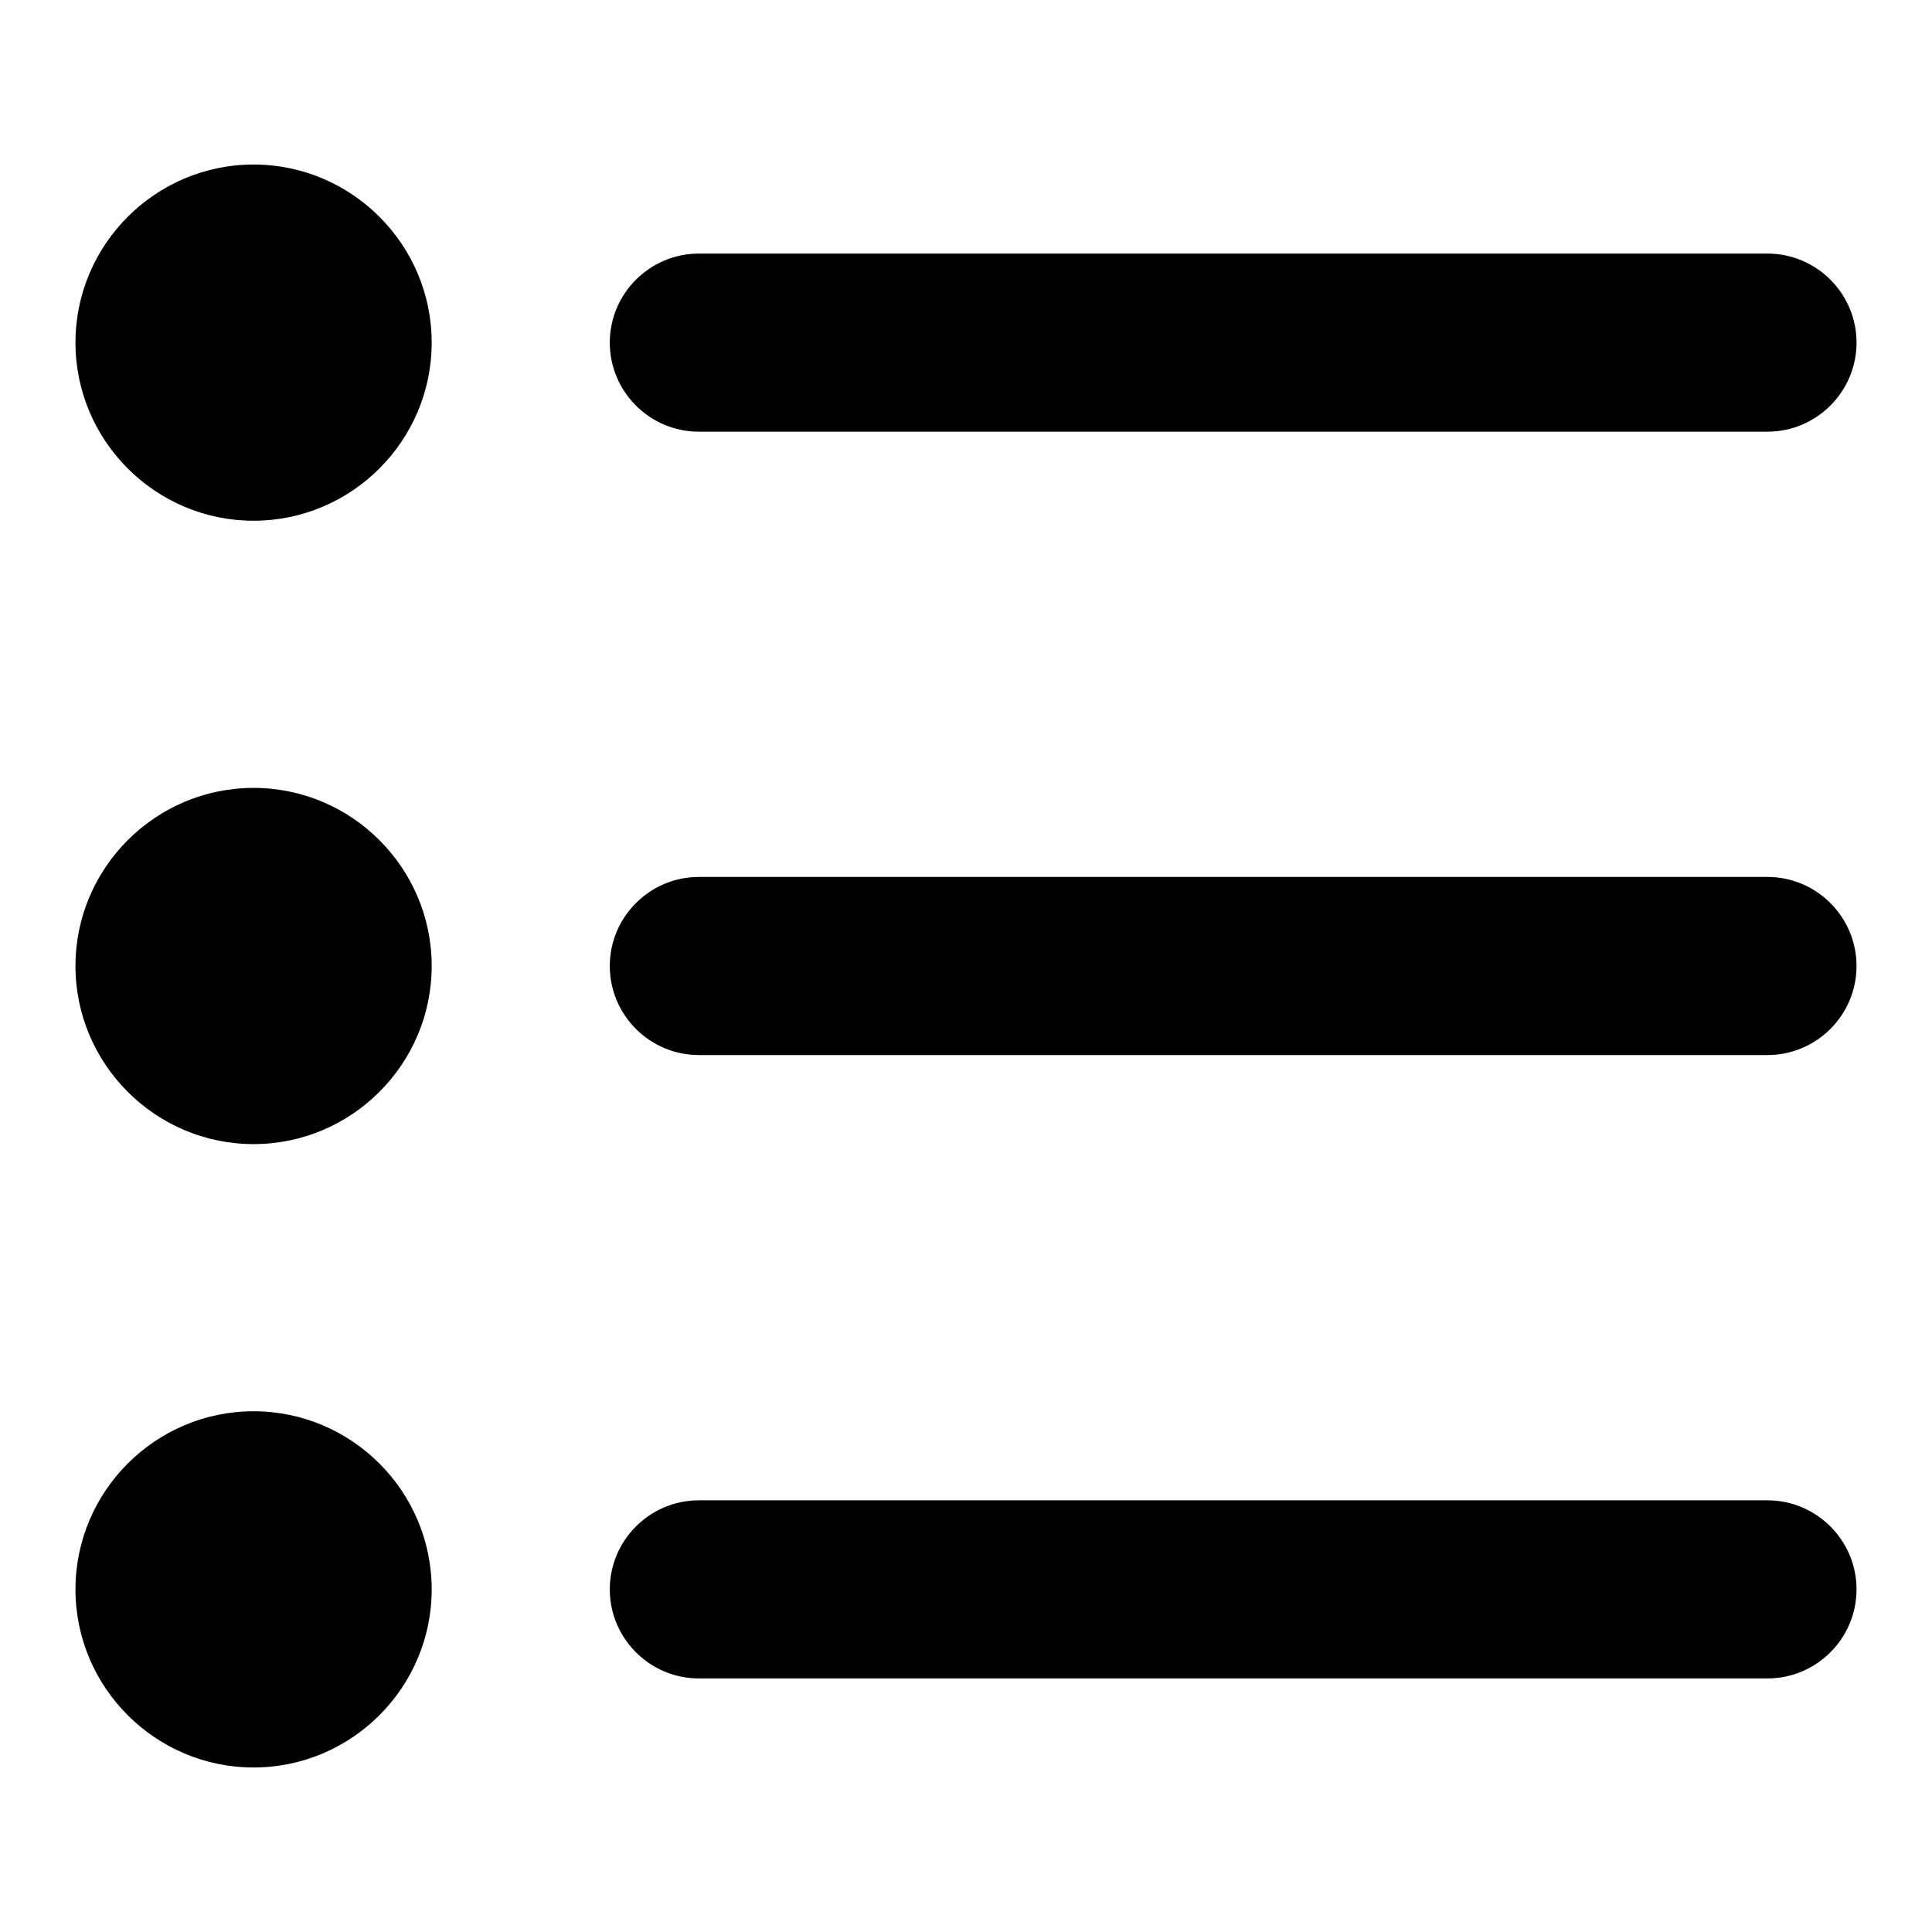<?xml version="1.0" encoding="utf-8"?>
<!-- Svg Vector Icons : http://www.onlinewebfonts.com/icon -->
<!DOCTYPE svg PUBLIC "-//W3C//DTD SVG 1.1//EN" "http://www.w3.org/Graphics/SVG/1.1/DTD/svg11.dtd">
<svg version="1.1" xmlns="http://www.w3.org/2000/svg" xmlns:xlink="http://www.w3.org/1999/xlink" x="0px" y="0px" viewBox="0 0 256 256" enable-background="new 0 0 256 256" xml:space="preserve">
<g> <path fill="#000000" d="M234.2,139.8H92.6c-6.5,0-11.8-5.3-11.8-11.8s5.3-11.8,11.8-11.8h141.6c6.5,0,11.8,5.3,11.8,11.8 S240.7,139.8,234.2,139.8L234.2,139.8z M234.2,57.2H92.6c-6.5,0-11.8-5.3-11.8-11.8c0-6.5,5.3-11.8,11.8-11.8h141.6 c6.5,0,11.8,5.3,11.8,11.8C246,51.9,240.7,57.2,234.2,57.2L234.2,57.2z M33.6,234.2c-13,0-23.6-10.6-23.6-23.6S20.6,187,33.6,187 c13,0,23.6,10.6,23.6,23.6S46.6,234.2,33.6,234.2z M33.6,151.6C20.6,151.6,10,141,10,128c0-13,10.6-23.6,23.6-23.6 c13,0,23.6,10.6,23.6,23.6C57.2,141,46.6,151.6,33.6,151.6z M33.6,69C20.6,69,10,58.4,10,45.4c0-13,10.6-23.6,23.6-23.6 c13,0,23.6,10.6,23.6,23.6C57.2,58.4,46.6,69,33.6,69z M92.6,198.8h141.6c6.5,0,11.8,5.3,11.8,11.8c0,6.5-5.3,11.8-11.8,11.8H92.6 c-6.5,0-11.8-5.3-11.8-11.8C80.8,204.1,86.1,198.8,92.6,198.8z"/></g>
</svg>